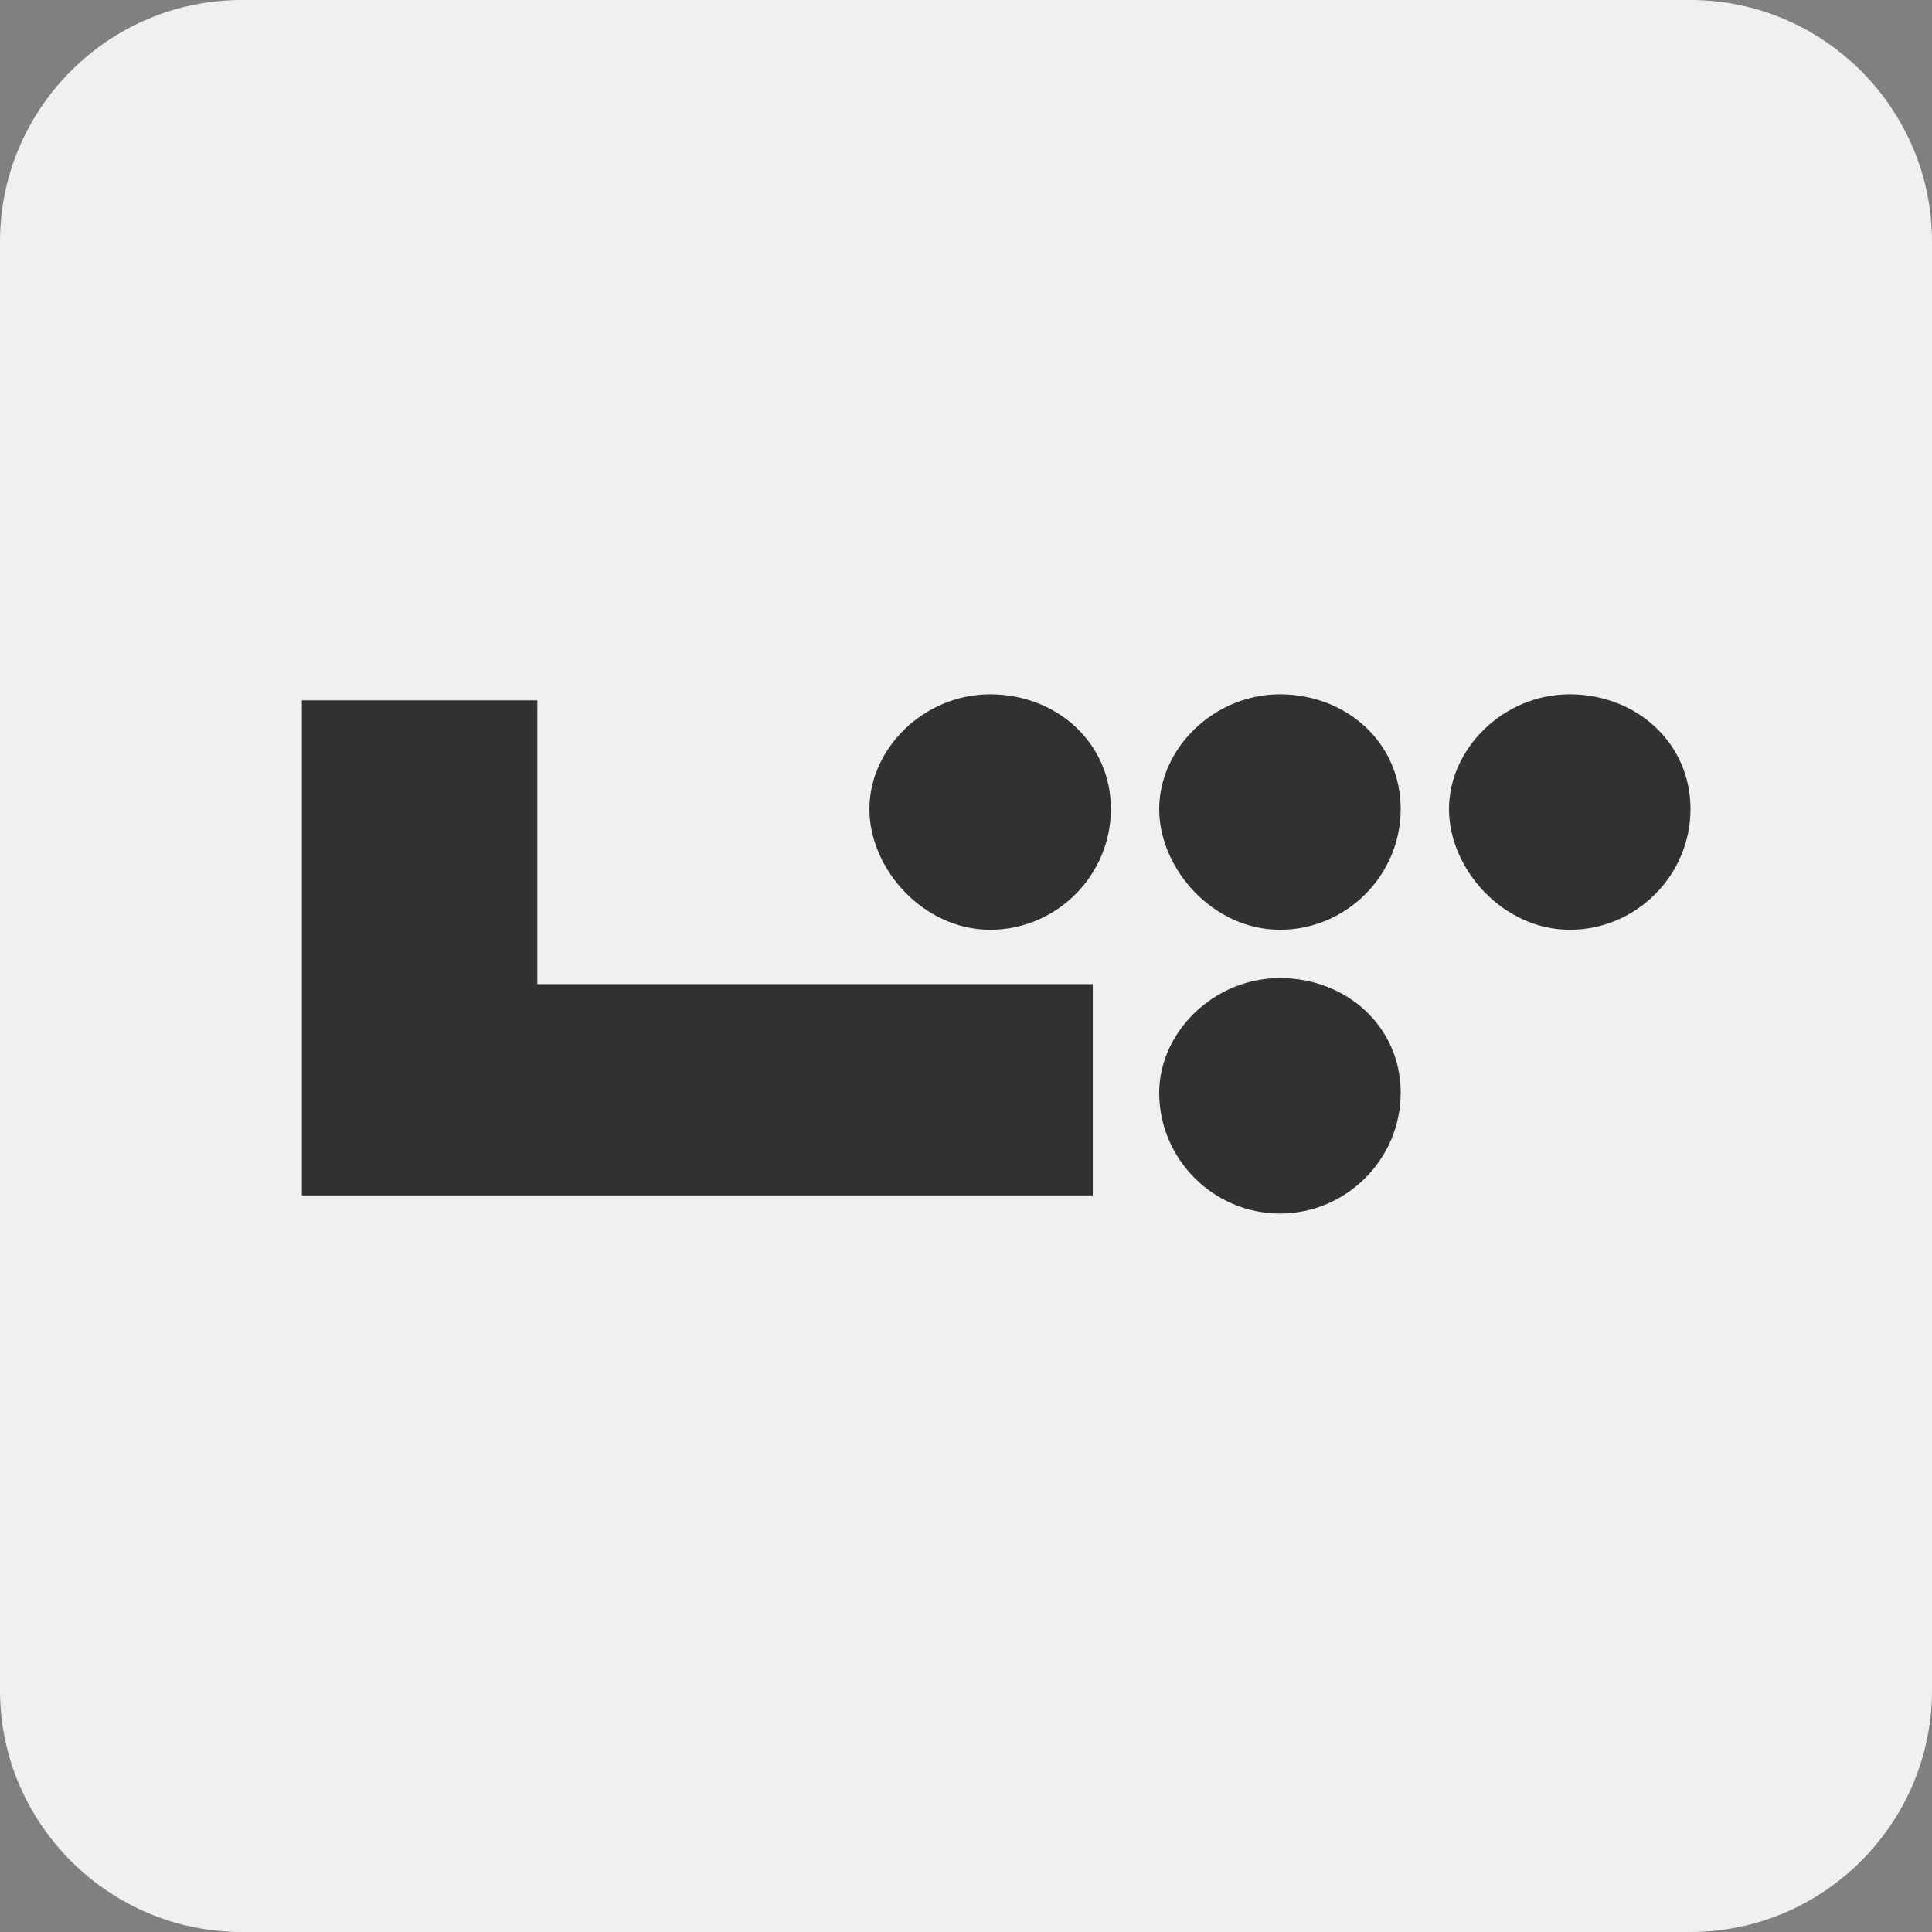 <svg xmlns="http://www.w3.org/2000/svg" viewBox="0 0 32 32">
	<rect x="0" y="0" width="32" height="32" fill="#808080" stroke="none"/>
	<style type="text/css">
		@media (prefers-color-scheme: dark) {
			.favicon-bg{fill:#313131;}
			.favicon-icon{fill:#FBF7F2;}
		}
	</style>
	<path class="favicon-bg" fill="#F1F0EF" d="M4,0h24c2.2,0,4,1.8,4,4v24c0,2.2-1.8,4-4,4H4c-2.2,0-4-1.8-4-4V4C0,1.8,1.8,0,4,0z"/>
	<path class="favicon-icon" fill="#313131" d="M21.2,16.2c-1.1,0-2,0.9-2,1.9c0,1.1,0.9,2,2,2c1.1,0,2-0.9,2-2C23.2,17,22.3,16.2,21.2,16.2z M21.2,11.5 c-1.1,0-2,0.9-2,1.9s0.9,2,2,2c1.1,0,2-0.9,2-2S22.3,11.5,21.2,11.5z M26,11.5c-1.1,0-2,0.9-2,1.9s0.9,2,2,2c1.1,0,2-0.9,2-2 S27.1,11.5,26,11.5z M16.4,11.5c-1.1,0-2,0.9-2,1.9s0.9,2,2,2c1.1,0,2-0.9,2-2S17.5,11.5,16.4,11.5z M8.9,11.6H5v8.2h13.1v-3.5H8.9 V11.6z M8.9,11.6H5v8.2h13.1v-3.5H8.9V11.6z M8.9,11.6H5v8.2h13.1v-3.5H8.9V11.6z M8.9,11.6H5v8.2h13.1v-3.5H8.9V11.6z"/>
</svg>